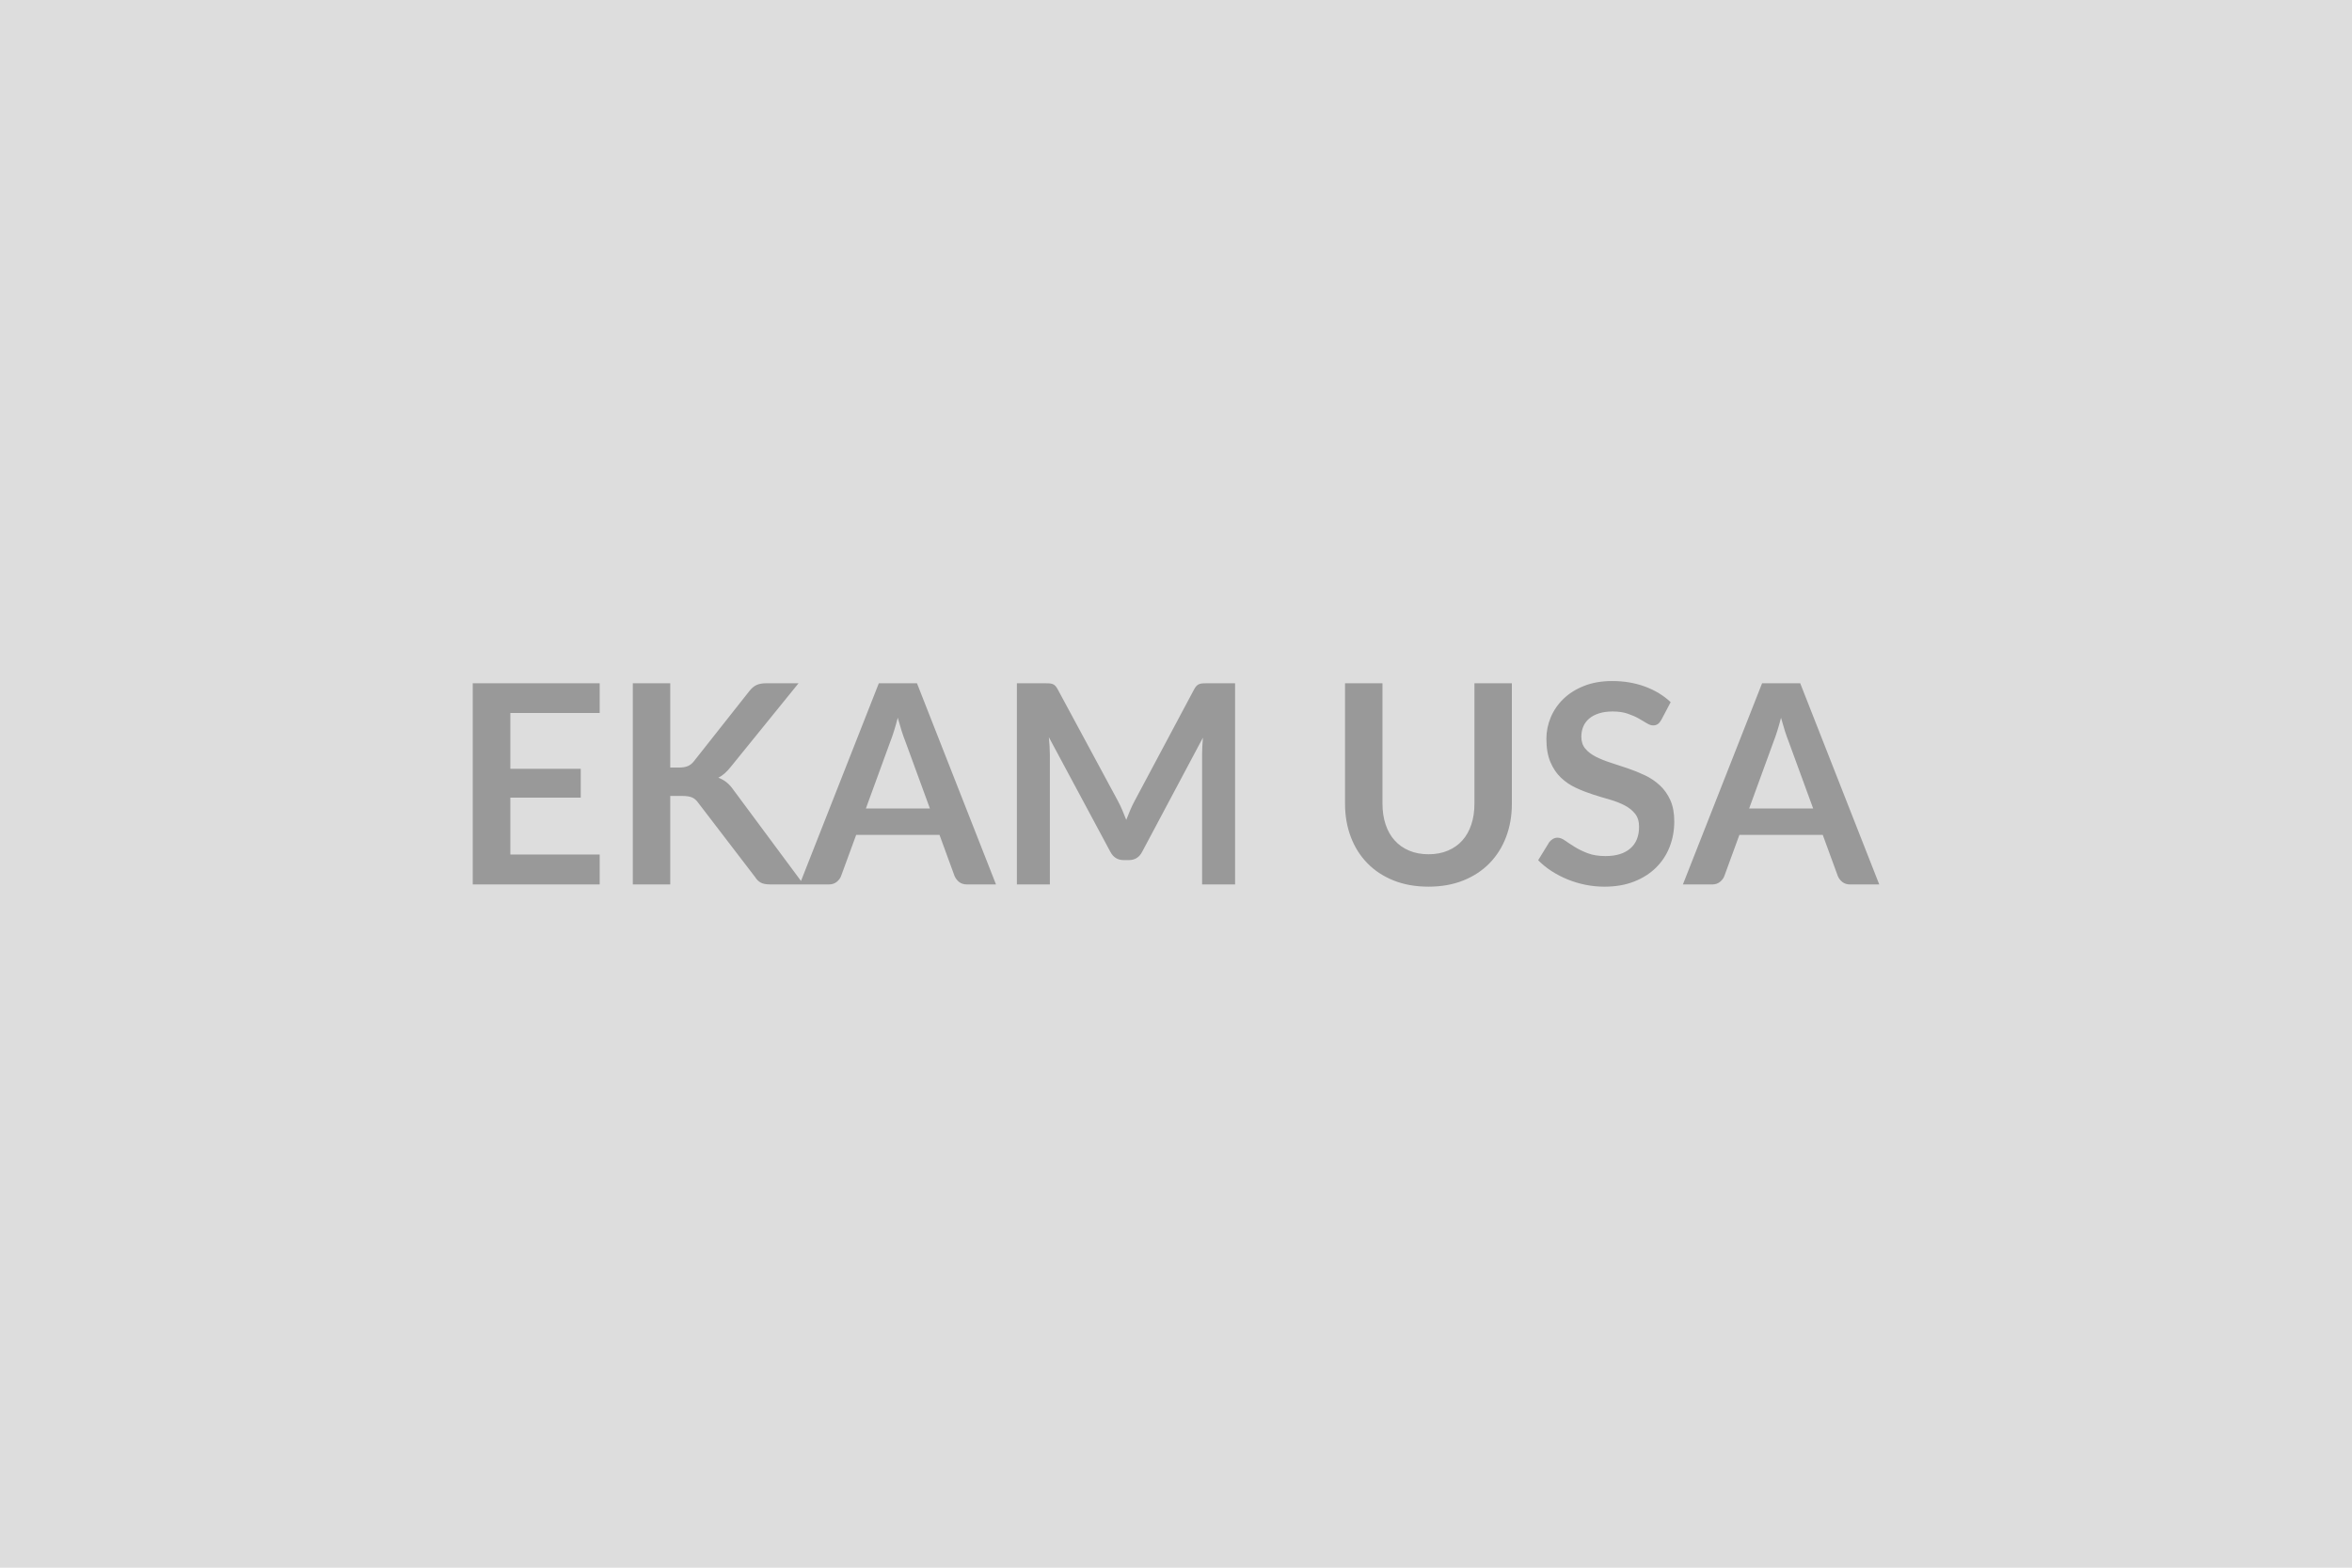 <svg xmlns="http://www.w3.org/2000/svg" width="600" height="400" viewBox="0 0 600 400"><rect width="100%" height="100%" fill="#DDDDDD"/><path fill="#999999" d="M152.98 181.925h-22.79v14.24h17.96v7.35h-17.96v14.52h22.79v7.63H120.6v-51.33h32.38zm18-7.59v21.51h2.23q1.35 0 2.24-.37.89-.38 1.53-1.19l14.16-17.93q.89-1.14 1.87-1.58.97-.44 2.46-.44h8.24l-17.29 21.33q-1.53 1.95-3.16 2.77 1.17.43 2.11 1.19t1.8 2.01l17.82 24.03h-8.42q-1.7 0-2.53-.48-.84-.48-1.41-1.4l-14.52-18.96q-.67-.96-1.56-1.35t-2.55-.39h-3.02v22.58h-9.55v-51.33zm49.91 31.95h16.33l-6.25-17.08q-.46-1.13-.96-2.7-.49-1.56-.99-3.37-.46 1.81-.96 3.39-.49 1.58-.96 2.75zm13.03-31.95 20.16 51.33h-7.38q-1.24 0-2.02-.62t-1.18-1.55l-3.83-10.47h-21.26l-3.84 10.47q-.28.82-1.1 1.5-.81.67-2.02.67h-7.46l20.2-51.33zm73.95 0h7.2v51.33h-8.41v-33.16q0-1.99.21-4.29l-15.51 29.14q-1.1 2.1-3.37 2.1h-1.35q-2.27 0-3.38-2.1l-15.69-29.25q.11 1.17.18 2.31.07 1.13.07 2.09v33.16h-8.41v-51.33h7.21q.63 0 1.1.03.46.04.83.18t.67.46q.31.32.59.85l15.37 28.51q.61 1.14 1.12 2.34.51 1.21 1.01 2.49.5-1.32 1.03-2.54.53-1.23 1.14-2.36l15.16-28.44q.28-.53.6-.85t.69-.46.84-.18q.46-.03 1.1-.03m56.55 43.63q2.77 0 4.95-.93 2.18-.92 3.67-2.59 1.5-1.67 2.29-4.05.8-2.37.8-5.32v-30.74h9.55v30.74q0 4.58-1.47 8.47-1.47 3.88-4.23 6.71-2.75 2.82-6.69 4.4t-8.87 1.58q-4.97 0-8.91-1.58t-6.69-4.4q-2.76-2.83-4.23-6.71-1.47-3.89-1.47-8.47v-30.74h9.55v30.7q0 2.95.8 5.33.79 2.38 2.3 4.06 1.51 1.69 3.7 2.61 2.18.93 4.95.93m61.77-38.81-2.38 4.51q-.43.75-.91 1.09-.48.33-1.19.33-.74 0-1.61-.55t-2.08-1.22q-1.2-.68-2.82-1.23-1.61-.55-3.82-.55-1.98 0-3.47.48-1.5.48-2.51 1.33-1.01.86-1.51 2.05-.49 1.18-.49 2.6 0 1.81 1.01 3.02t2.68 2.06 3.8 1.53q2.13.67 4.36 1.44 2.24.76 4.37 1.77t3.8 2.56q1.67 1.54 2.68 3.78 1.01 2.23 1.01 5.43 0 3.48-1.19 6.51-1.19 3.04-3.48 5.29-2.29 2.26-5.59 3.55-3.3 1.3-7.56 1.3-2.45 0-4.83-.48t-4.56-1.37-4.1-2.13-3.41-2.77l2.81-4.58q.35-.49.92-.83t1.21-.34q.88 0 1.91.73t2.45 1.61q1.42.89 3.32 1.62t4.56.73q4.09 0 6.32-1.94 2.24-1.93 2.24-5.55 0-2.03-1.01-3.3-1.01-1.28-2.68-2.15t-3.8-1.48q-2.13-.6-4.33-1.31t-4.33-1.7q-2.13-1-3.8-2.59-1.67-1.6-2.68-4-1.01-2.39-1.01-5.91 0-2.8 1.11-5.47 1.12-2.66 3.25-4.72t5.26-3.3q3.12-1.24 7.17-1.24 4.54 0 8.38 1.42 3.83 1.42 6.53 3.97m20.02 27.13h16.33l-6.25-17.08q-.46-1.13-.96-2.7-.49-1.56-.99-3.37-.46 1.81-.96 3.39t-.96 2.75zm13.03-31.95 20.16 51.33h-7.38q-1.24 0-2.03-.62-.78-.62-1.17-1.55l-3.83-10.47h-21.27l-3.83 10.47q-.28.82-1.1 1.5-.82.67-2.02.67h-7.46l20.2-51.33z"/></svg>